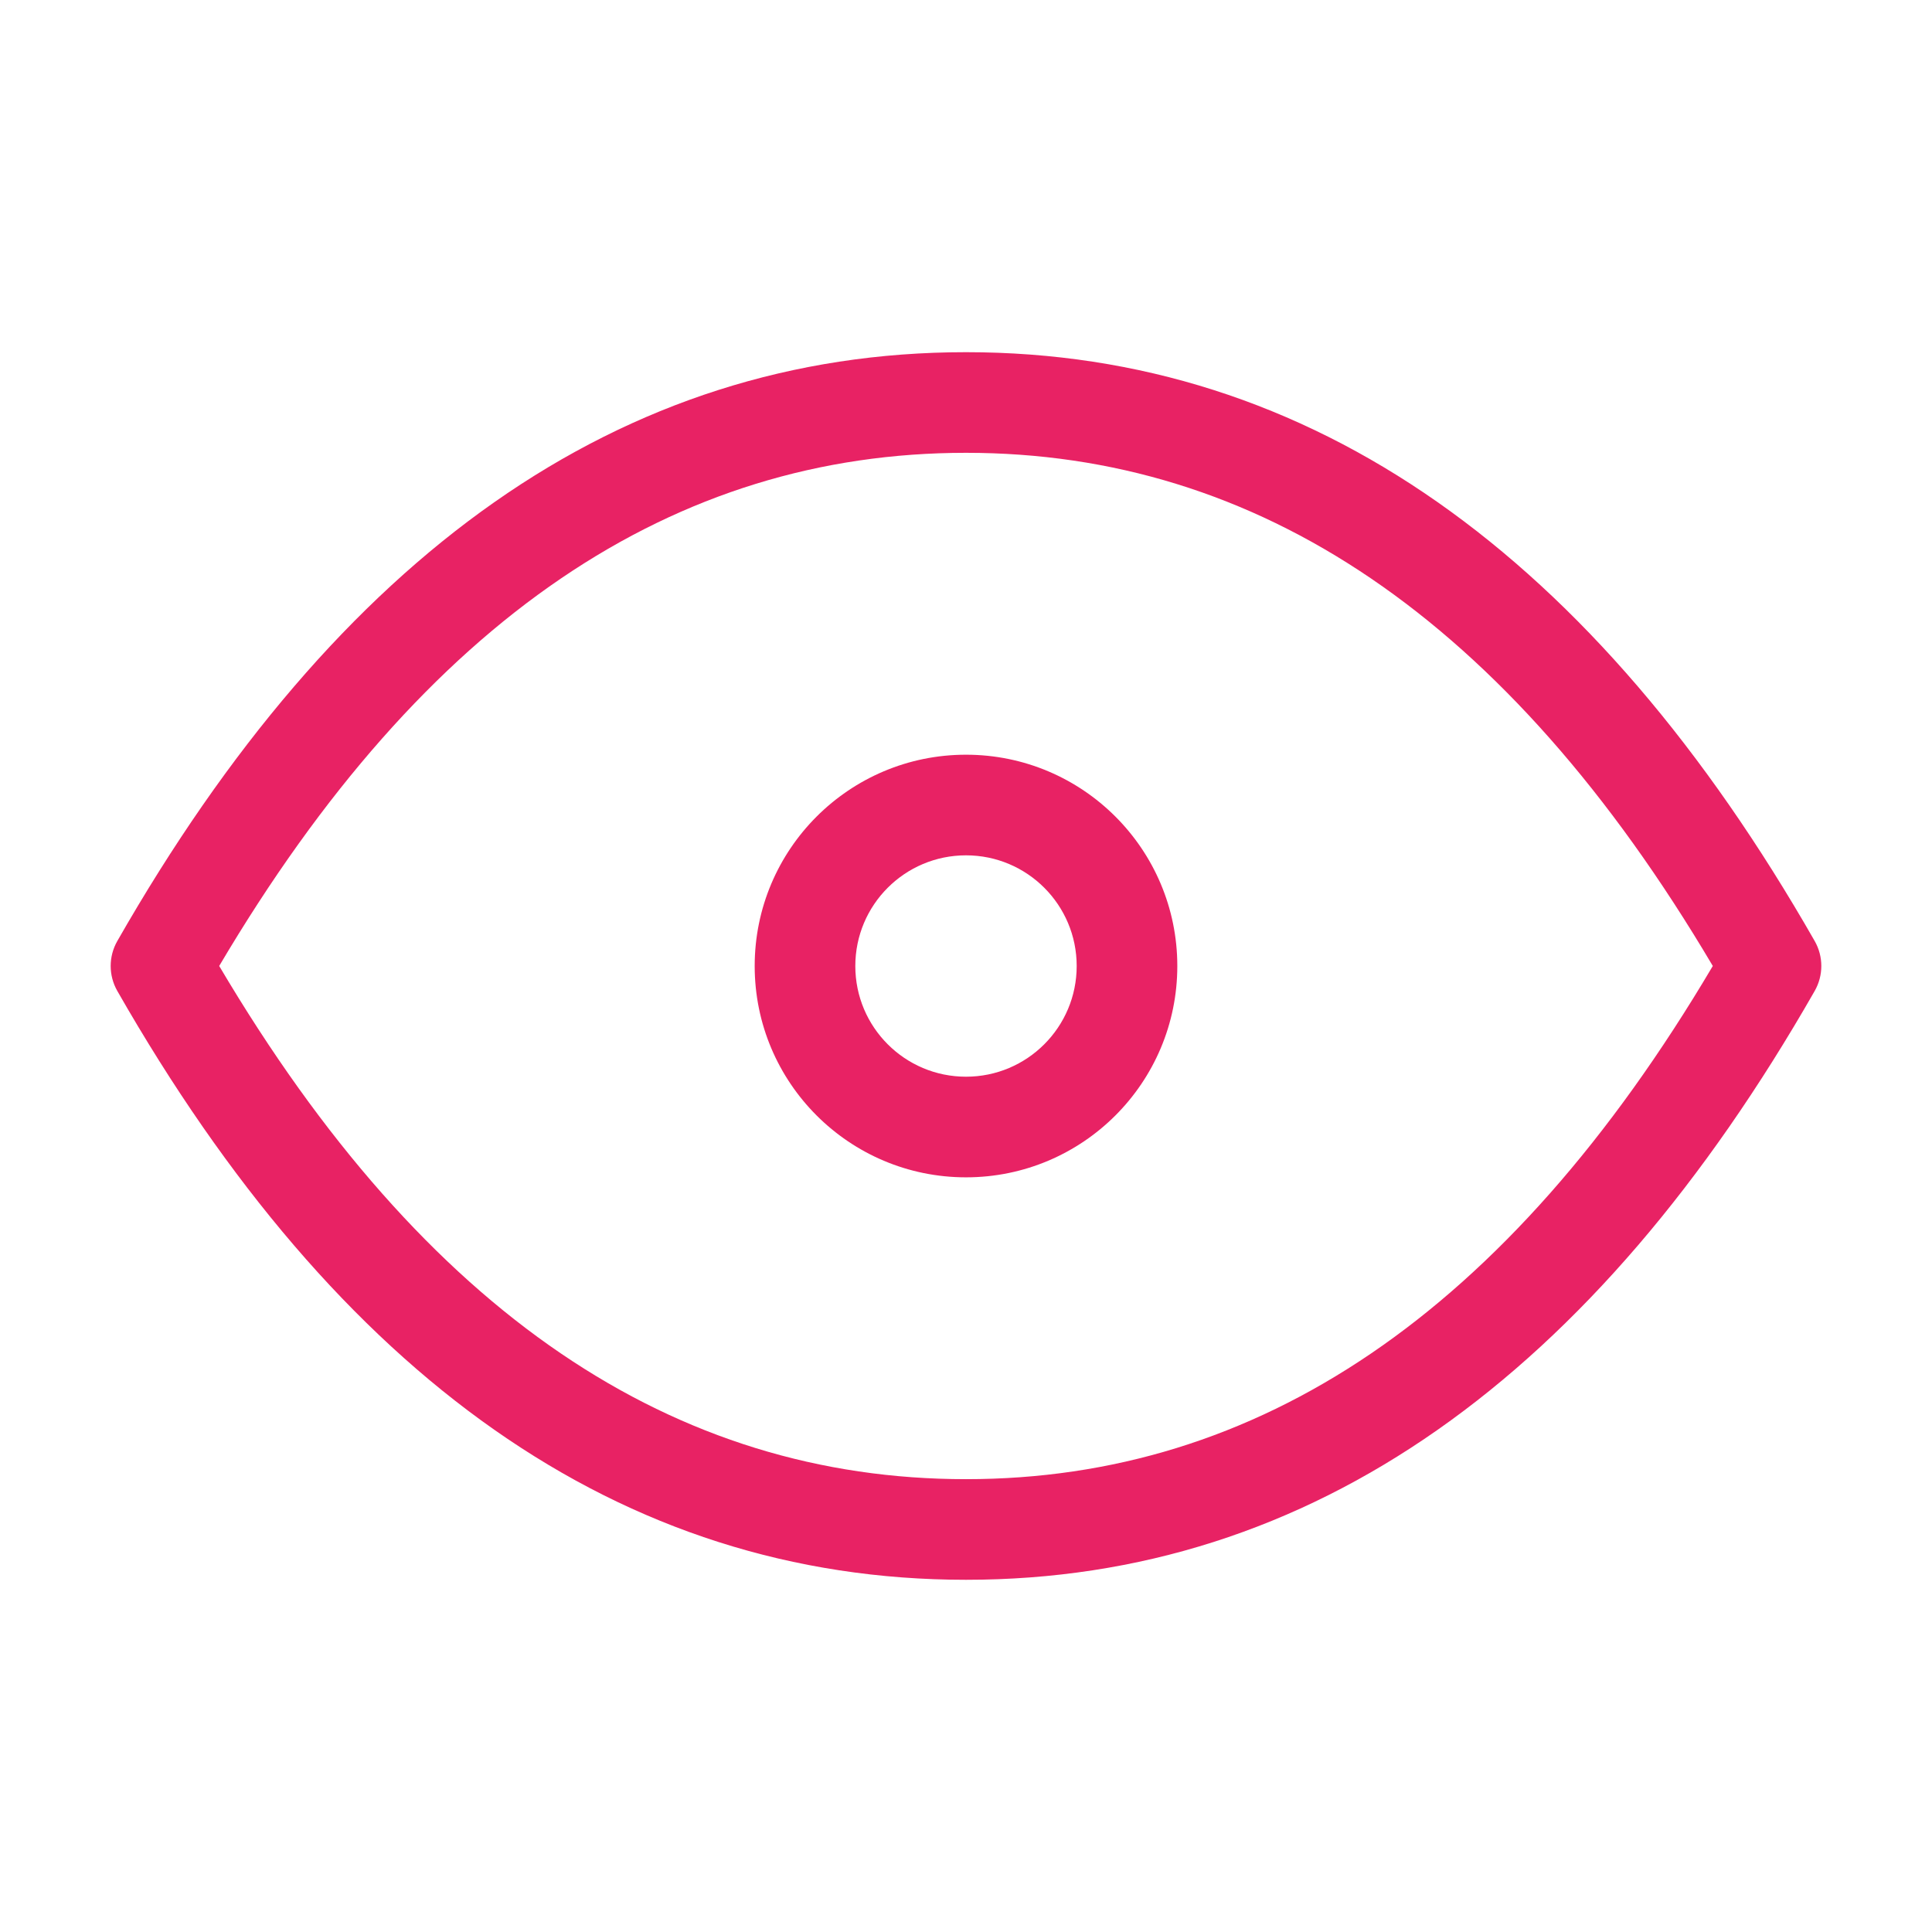 <svg width="96" height="96" viewBox="0 0 96 96" fill="none" xmlns="http://www.w3.org/2000/svg">
<path fill-rule="evenodd" clip-rule="evenodd" d="M48 42.501C44.962 42.501 42.5 44.963 42.5 48.001C42.5 51.038 44.962 53.501 48 53.501C51.038 53.501 53.5 51.038 53.5 48.001C53.5 44.963 51.038 42.501 48 42.501ZM37.5 48.001C37.5 42.202 42.201 37.501 48 37.501C53.799 37.501 58.5 42.202 58.5 48.001C58.5 53.8 53.799 58.501 48 58.501C42.201 58.501 37.5 53.8 37.5 48.001Z" fill="#E82264"/>
<path fill-rule="evenodd" clip-rule="evenodd" d="M10.892 47.999C21.15 65.341 33.541 73.499 48 73.499C62.459 73.499 74.85 65.341 85.108 47.999C74.85 30.657 62.459 22.5 48 22.5C33.541 22.5 21.15 30.657 10.892 47.999ZM5.829 46.759C16.768 27.617 30.8 17.5 48 17.5C65.2 17.5 79.231 27.617 90.171 46.759C90.61 47.528 90.61 48.471 90.171 49.24C79.231 68.382 65.2 78.499 48 78.499C30.8 78.499 16.768 68.382 5.829 49.24C5.39 48.471 5.39 47.528 5.829 46.759Z" fill="#E82264"/>
</svg>
